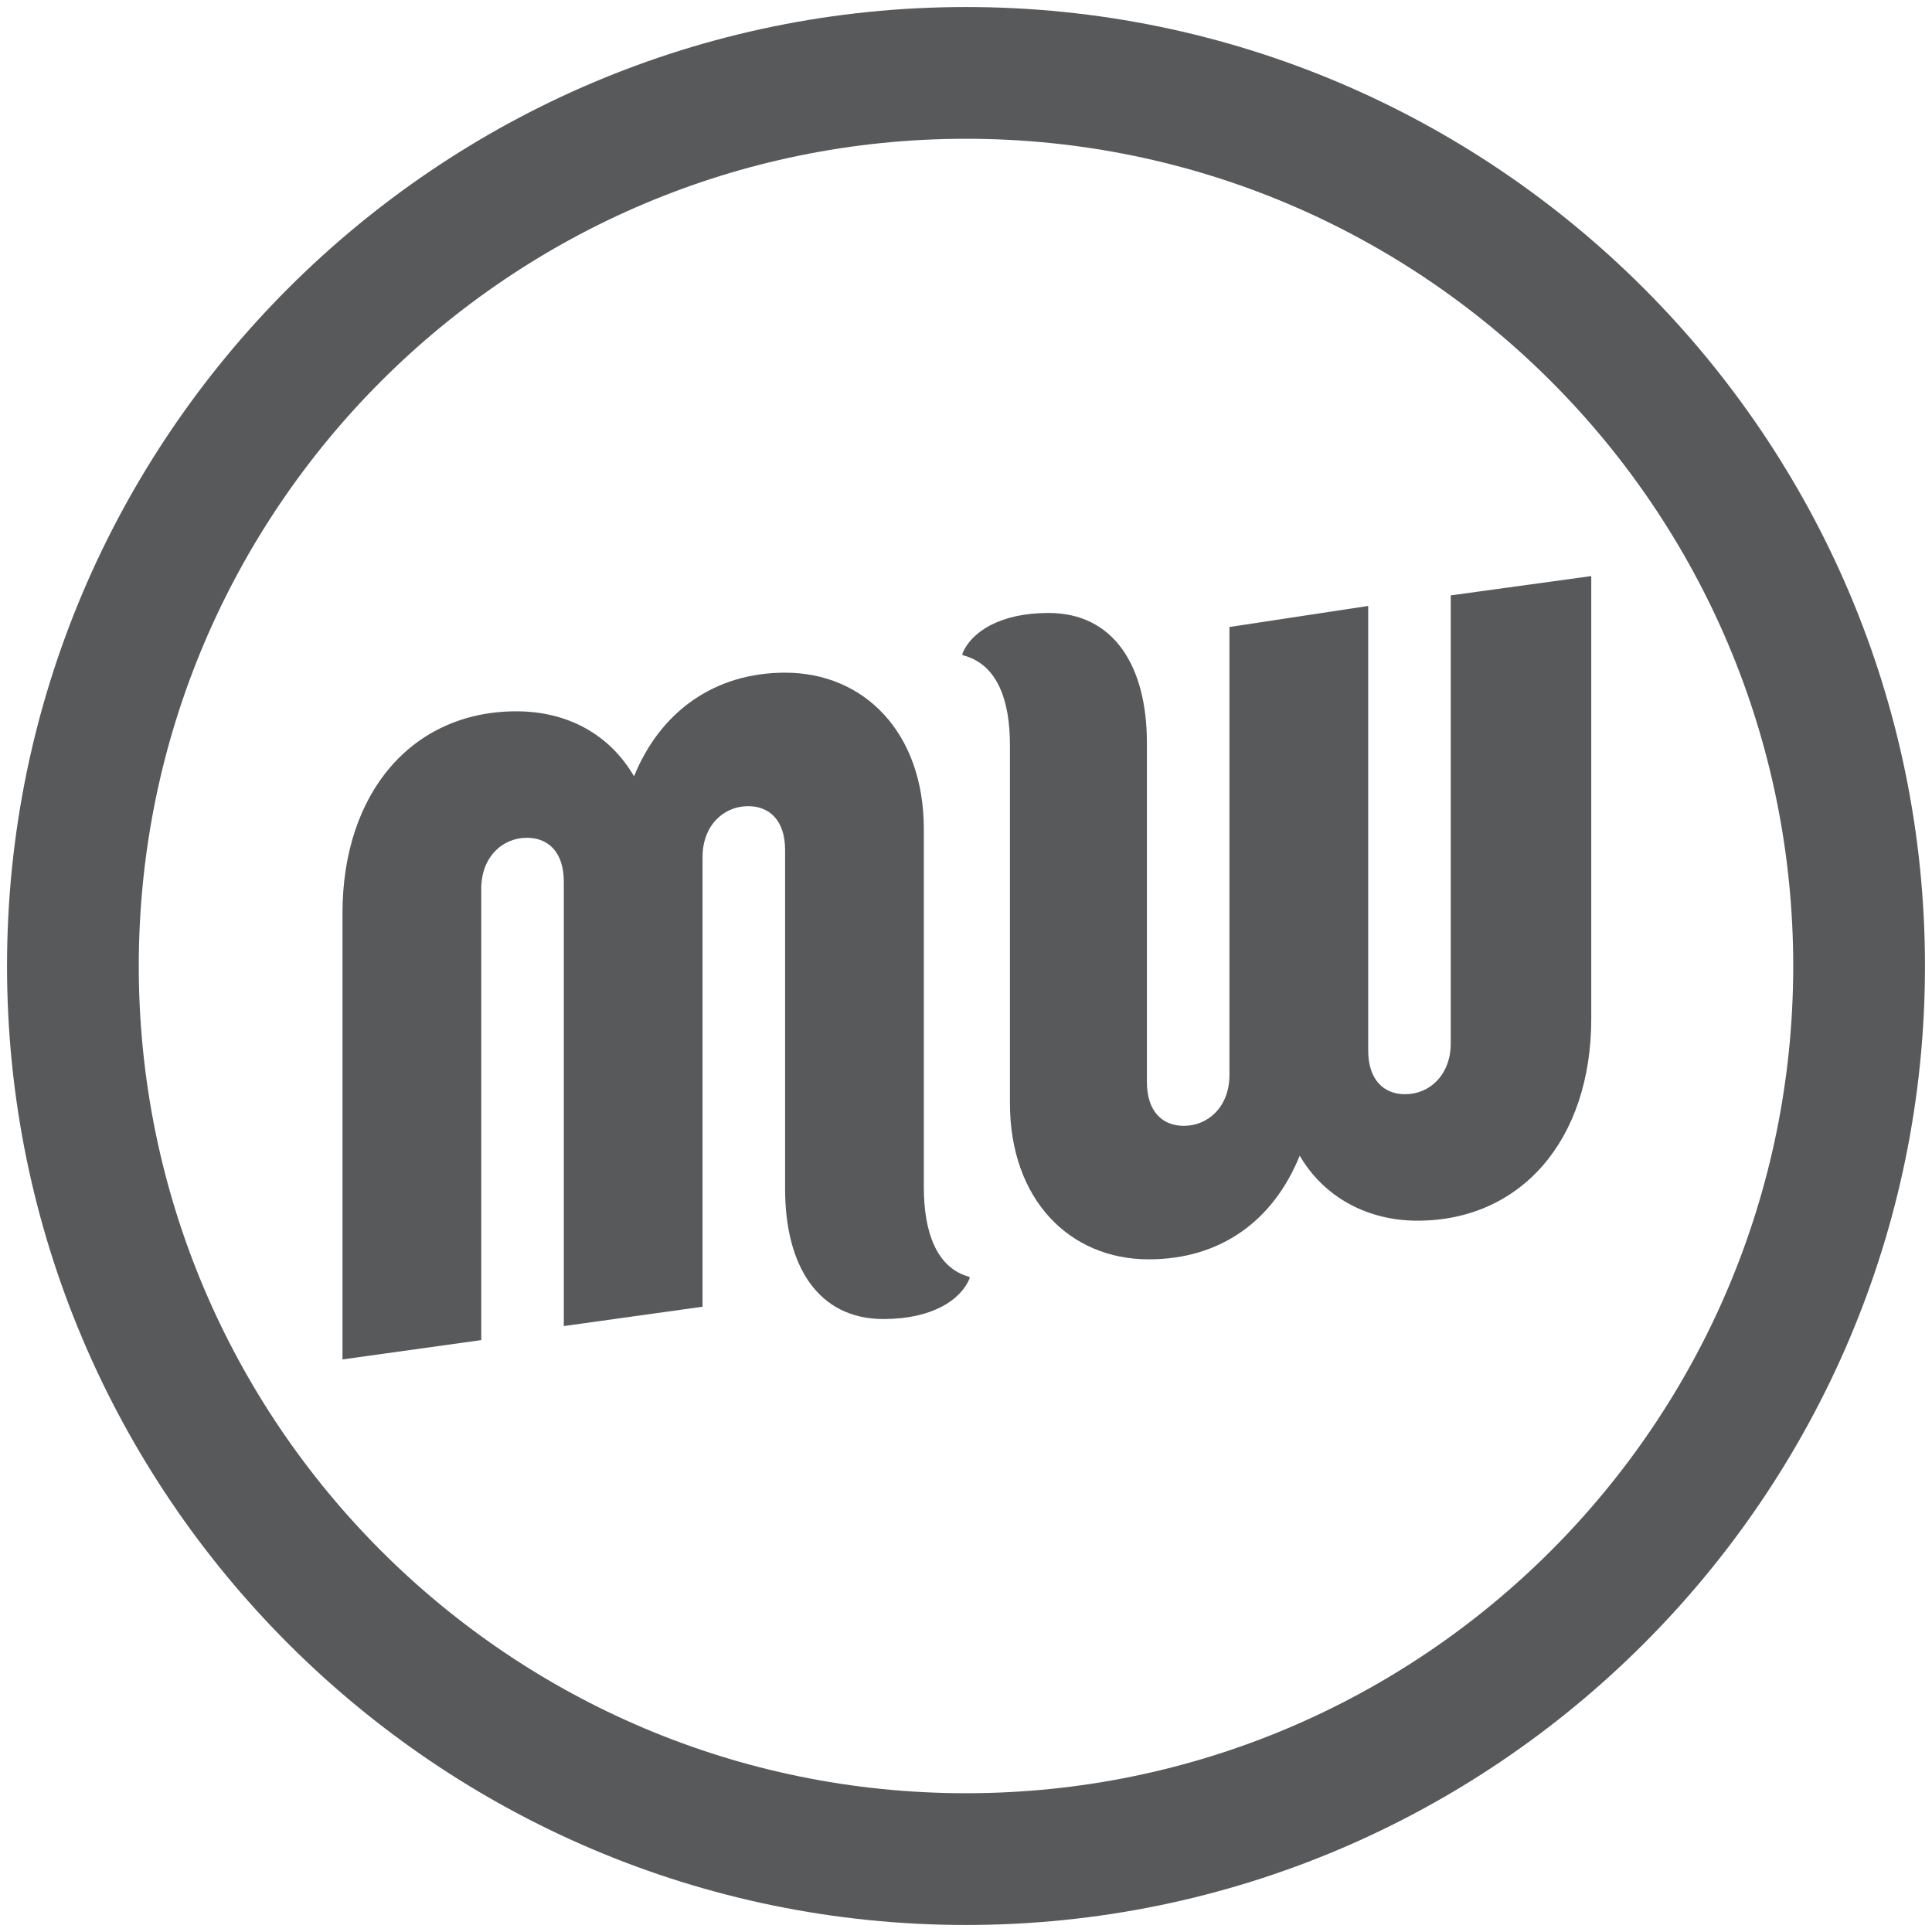 <?xml version="1.0" encoding="UTF-8" standalone="no"?>
<svg width="52px" height="52px" viewBox="0 0 52 52" version="1.1" xmlns="http://www.w3.org/2000/svg" xmlns:xlink="http://www.w3.org/1999/xlink" xmlns:sketch="http://www.bohemiancoding.com/sketch/ns">
    <g id="Page-1" stroke="none" stroke-width="1" fill="none" fill-rule="evenodd" sketch:type="MSPage">
        <g id="logo-seal-white" sketch:type="MSLayerGroup" fill="#58595b">
            <path d="M26,0.189 C11.771,0.189 0.189,11.771 0.189,26 C0.189,40.229 11.771,51.811 26,51.811 C40.229,51.811 51.811,40.229 51.811,26 C51.811,11.771 40.229,0.189 26,0.189 L26,0.189 Z M26,48.265 C13.709,48.265 3.735,38.291 3.735,26 C3.735,13.709 13.709,3.735 26,3.735 C38.291,3.735 48.265,13.709 48.265,26 C48.265,38.291 38.291,48.265 26,48.265 L26,48.265 Z" id="Shape" sketch:type="MSShapeGroup"></path>
            <path d="M24.865,31.956 L24.865,22.313 C24.865,19.713 23.258,18.105 21.131,18.105 C19.24,18.105 17.775,19.145 17.065,20.895 C16.404,19.76 15.269,19.145 13.898,19.145 C11.109,19.145 9.218,21.32 9.218,24.582 L9.218,36.589 L12.953,36.069 L12.953,23.92 C12.953,23.069 13.52,22.549 14.182,22.549 C14.749,22.549 15.175,22.927 15.175,23.731 L15.175,35.691 L18.909,35.171 L18.909,23.069 C18.909,22.218 19.476,21.698 20.138,21.698 C20.705,21.698 21.131,22.076 21.131,22.88 L21.131,32.004 C21.131,34.084 22.029,35.502 23.778,35.502 C25.102,35.502 25.858,34.982 26.095,34.415 L26.095,34.367 C25.196,34.131 24.865,33.138 24.865,31.956 L24.865,31.956 Z" id="Shape" sketch:type="MSShapeGroup"></path>
            <path d="M39.047,16.025 L39.047,28.08 C39.047,28.931 38.48,29.451 37.818,29.451 C37.251,29.451 36.825,29.073 36.825,28.269 L36.825,16.309 L33.091,16.876 L33.091,28.931 C33.091,29.782 32.524,30.302 31.862,30.302 C31.295,30.302 30.869,29.924 30.869,29.12 L30.869,19.996 C30.869,17.916 29.971,16.498 28.222,16.498 C26.898,16.498 26.142,17.018 25.905,17.585 L25.905,17.633 C26.851,17.869 27.182,18.862 27.182,20.044 L27.182,29.687 C27.182,32.287 28.789,33.895 30.916,33.895 C32.855,33.895 34.273,32.855 34.982,31.105 C35.644,32.24 36.825,32.855 38.149,32.855 C40.938,32.855 42.829,30.68 42.829,27.418 L42.829,15.505 L39.047,16.025 L39.047,16.025 Z" id="Shape" sketch:type="MSShapeGroup"></path>
        </g>
    </g>
</svg>
